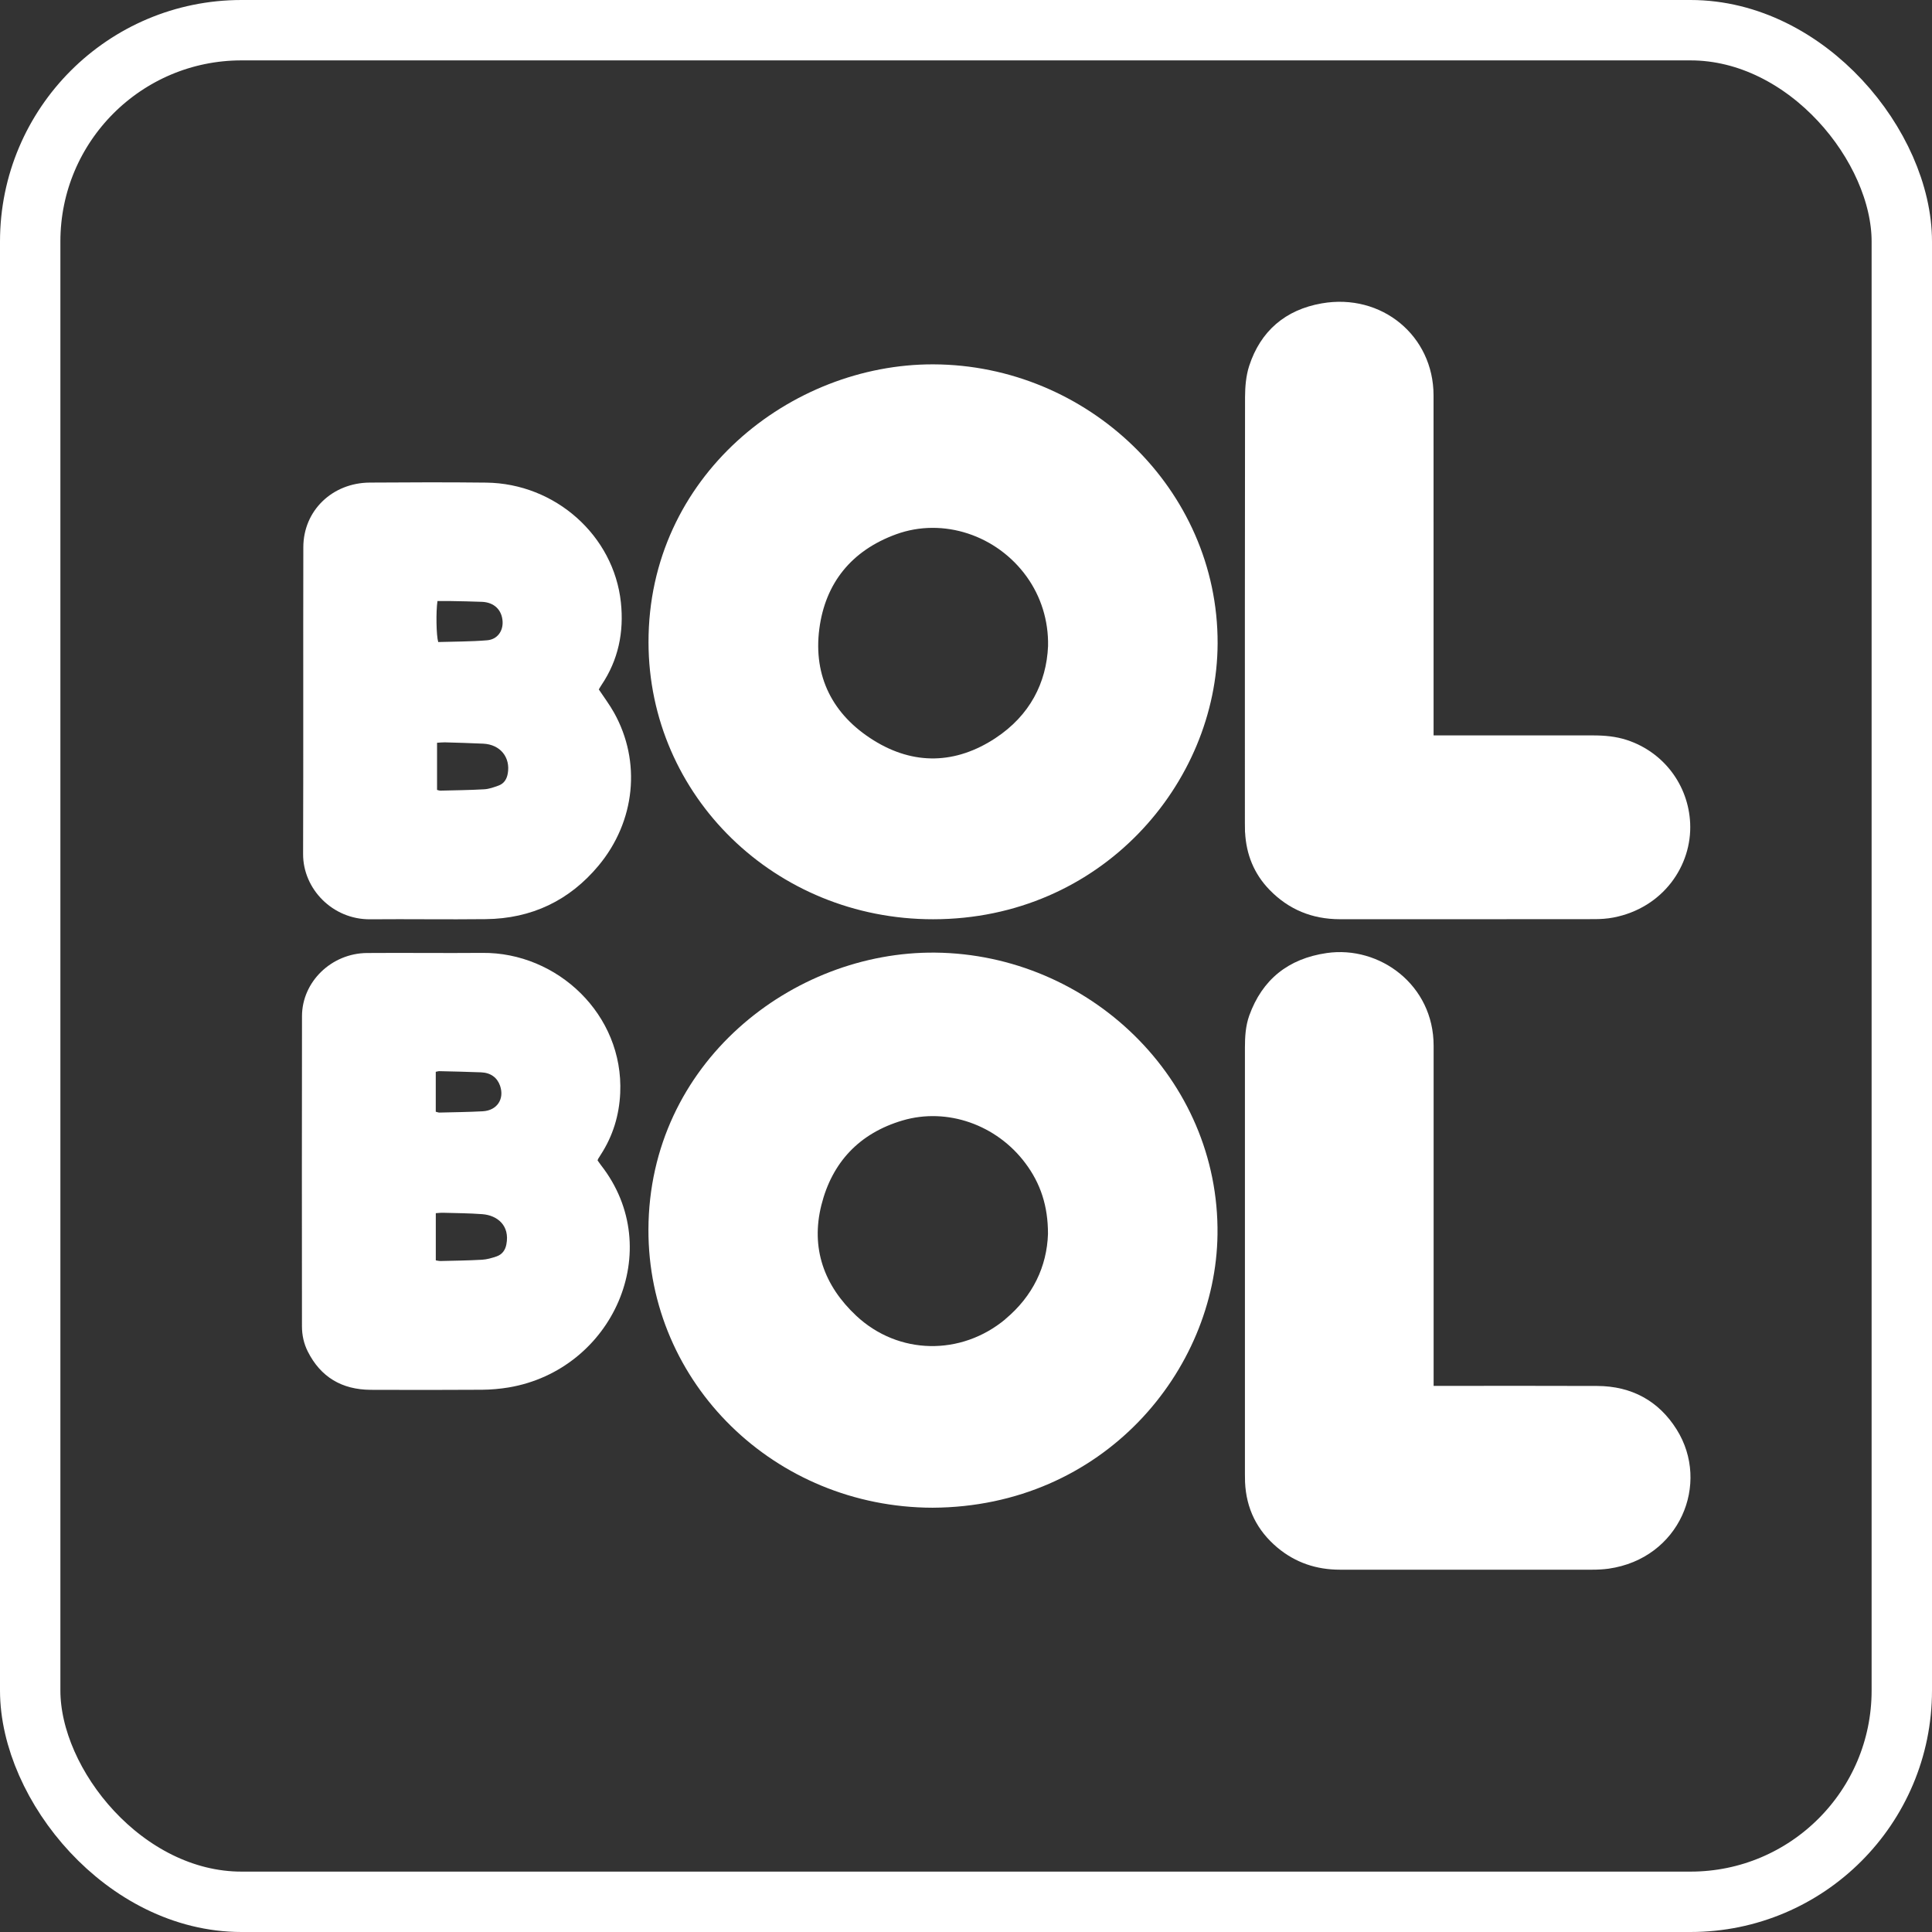 <svg width="51" height="51" viewBox="0 0 51 51" fill="none" xmlns="http://www.w3.org/2000/svg">
<rect x="0" y="0" width="51" height="51" fill="#333333" stroke="none"/>
<g clip-path="url(#clip0_604_53528)">
<path d="M24.694 25.147C20.911 25.106 17.133 28.069 17.117 32.452C17.103 36.512 20.448 39.791 24.619 39.8C29.133 39.777 32.092 36.178 32.139 32.589C32.193 28.476 28.74 25.19 24.693 25.147H24.694ZM26.542 34.821C25.372 35.797 23.715 35.772 22.603 34.733C21.75 33.935 21.398 32.944 21.683 31.809C21.964 30.691 22.676 29.916 23.827 29.577C25.005 29.23 26.309 29.691 27.067 30.705C27.467 31.238 27.666 31.836 27.664 32.575C27.635 33.429 27.268 34.212 26.54 34.82L26.542 34.821Z" fill="white"/>
<path d="M24.64 9.618C20.87 9.606 17.114 12.573 17.119 16.955C17.125 21.014 20.467 24.267 24.631 24.266C29.071 24.264 32.13 20.676 32.142 16.985C32.155 12.904 28.7 9.632 24.64 9.618ZM26.28 19.483C25.232 20.173 24.125 20.205 23.062 19.543C21.977 18.868 21.466 17.853 21.628 16.601C21.785 15.396 22.473 14.534 23.657 14.103C24.897 13.653 26.317 14.127 27.105 15.227C27.475 15.743 27.68 16.377 27.666 17.056C27.624 18.026 27.183 18.888 26.279 19.483H26.28Z" fill="white"/>
<path d="M44.259 37.734C43.788 36.983 43.075 36.589 42.161 36.586C40.819 36.58 39.479 36.584 38.138 36.584H37.844C37.844 36.453 37.844 36.36 37.844 36.267C37.844 33.379 37.843 30.491 37.844 27.603C37.845 26.001 36.42 24.956 35.022 25.158C34.005 25.305 33.32 25.859 32.978 26.806C32.88 27.08 32.863 27.368 32.863 27.657C32.864 31.407 32.863 35.158 32.863 38.908C32.863 38.98 32.863 39.052 32.866 39.123C32.897 39.82 33.179 40.4 33.724 40.856C34.198 41.251 34.752 41.436 35.371 41.436C37.589 41.438 39.806 41.437 42.024 41.436C42.171 41.436 42.319 41.429 42.465 41.409C44.339 41.14 45.158 39.165 44.259 37.734Z" fill="white"/>
<path d="M32.867 21.973C32.898 22.554 33.101 23.066 33.514 23.491C34.018 24.009 34.637 24.264 35.367 24.265C37.607 24.265 39.847 24.266 42.086 24.263C42.255 24.263 42.426 24.252 42.592 24.22C43.9 23.967 44.669 22.85 44.616 21.728C44.569 20.726 43.919 19.854 42.945 19.534C42.654 19.439 42.355 19.413 42.052 19.413C40.748 19.414 39.444 19.413 38.139 19.413H37.843C37.843 19.283 37.843 19.19 37.843 19.097C37.843 16.21 37.844 13.321 37.842 10.434C37.84 8.866 36.475 7.732 34.892 8.008C33.927 8.176 33.274 8.743 32.976 9.657C32.891 9.919 32.867 10.208 32.866 10.485C32.86 14.235 32.862 17.985 32.862 21.735C32.862 21.814 32.862 21.893 32.865 21.972L32.867 21.973Z" fill="white"/>
<path d="M15.774 30.634C15.783 30.606 15.785 30.599 15.789 30.592C15.812 30.556 15.834 30.519 15.858 30.482C16.18 29.985 16.345 29.443 16.372 28.855C16.466 26.78 14.708 25.134 12.733 25.154C11.716 25.163 10.7 25.149 9.684 25.157C8.75 25.166 7.974 25.915 7.972 26.822C7.966 29.551 7.97 32.281 7.971 35.01C7.971 35.243 8.02 35.469 8.125 35.677C8.463 36.349 9.022 36.684 9.787 36.688C10.767 36.692 11.746 36.692 12.726 36.686C12.96 36.684 13.198 36.663 13.428 36.625C16.169 36.163 17.606 32.986 15.866 30.76C15.835 30.72 15.807 30.679 15.775 30.633L15.774 30.634ZM11.504 28.293C11.543 28.286 11.571 28.275 11.598 28.276C11.966 28.285 12.334 28.292 12.702 28.307C12.955 28.318 13.126 28.446 13.201 28.663C13.32 29.011 13.122 29.313 12.746 29.335C12.364 29.356 11.981 29.359 11.598 29.369C11.571 29.369 11.543 29.356 11.503 29.347V28.295L11.504 28.293ZM13.367 32.848C13.338 33.002 13.255 33.116 13.106 33.167C12.982 33.209 12.852 33.247 12.723 33.254C12.356 33.275 11.989 33.279 11.621 33.288C11.586 33.288 11.551 33.278 11.504 33.27V32.025C11.571 32.021 11.634 32.012 11.697 32.014C12.042 32.024 12.388 32.025 12.732 32.051C13.127 32.081 13.464 32.35 13.367 32.848Z" fill="white"/>
<path d="M15.808 18.198C15.832 18.157 15.853 18.119 15.877 18.084C16.325 17.419 16.473 16.683 16.39 15.902C16.202 14.137 14.657 12.761 12.835 12.74C11.812 12.728 10.788 12.732 9.764 12.739C8.771 12.744 8.009 13.479 8.007 14.444C8.001 17.145 8.01 19.845 8.001 22.546C7.998 23.462 8.777 24.276 9.772 24.267C10.789 24.258 11.805 24.275 12.822 24.263C14.037 24.25 15.033 23.77 15.798 22.853C16.774 21.682 16.931 20.105 16.21 18.814C16.095 18.607 15.95 18.415 15.806 18.198H15.808ZM11.548 15.866C11.67 15.866 11.779 15.865 11.888 15.866C12.167 15.872 12.447 15.875 12.726 15.887C13.044 15.901 13.248 16.099 13.267 16.401C13.283 16.659 13.129 16.88 12.858 16.902C12.427 16.938 11.994 16.935 11.568 16.948C11.516 16.778 11.506 16.146 11.548 15.866V15.866ZM13.403 20.422C13.378 20.564 13.308 20.682 13.166 20.735C13.043 20.78 12.914 20.827 12.786 20.835C12.397 20.858 12.007 20.861 11.618 20.871C11.597 20.871 11.576 20.861 11.537 20.852V19.607C11.614 19.603 11.678 19.595 11.742 19.596C12.081 19.606 12.418 19.615 12.756 19.631C13.205 19.652 13.481 19.992 13.403 20.423V20.422Z" fill="white"/>
</g>
<rect x="0.797" y="0.797" width="49.406" height="49.406" rx="5.578" stroke="white" stroke-width="1.594"/>
<defs>
<clipPath id="clip0_604_53528">
<rect width="36.656" height="33.469" fill="white" transform="translate(7.969 7.969)"/>
</clipPath>
</defs>
</svg>
